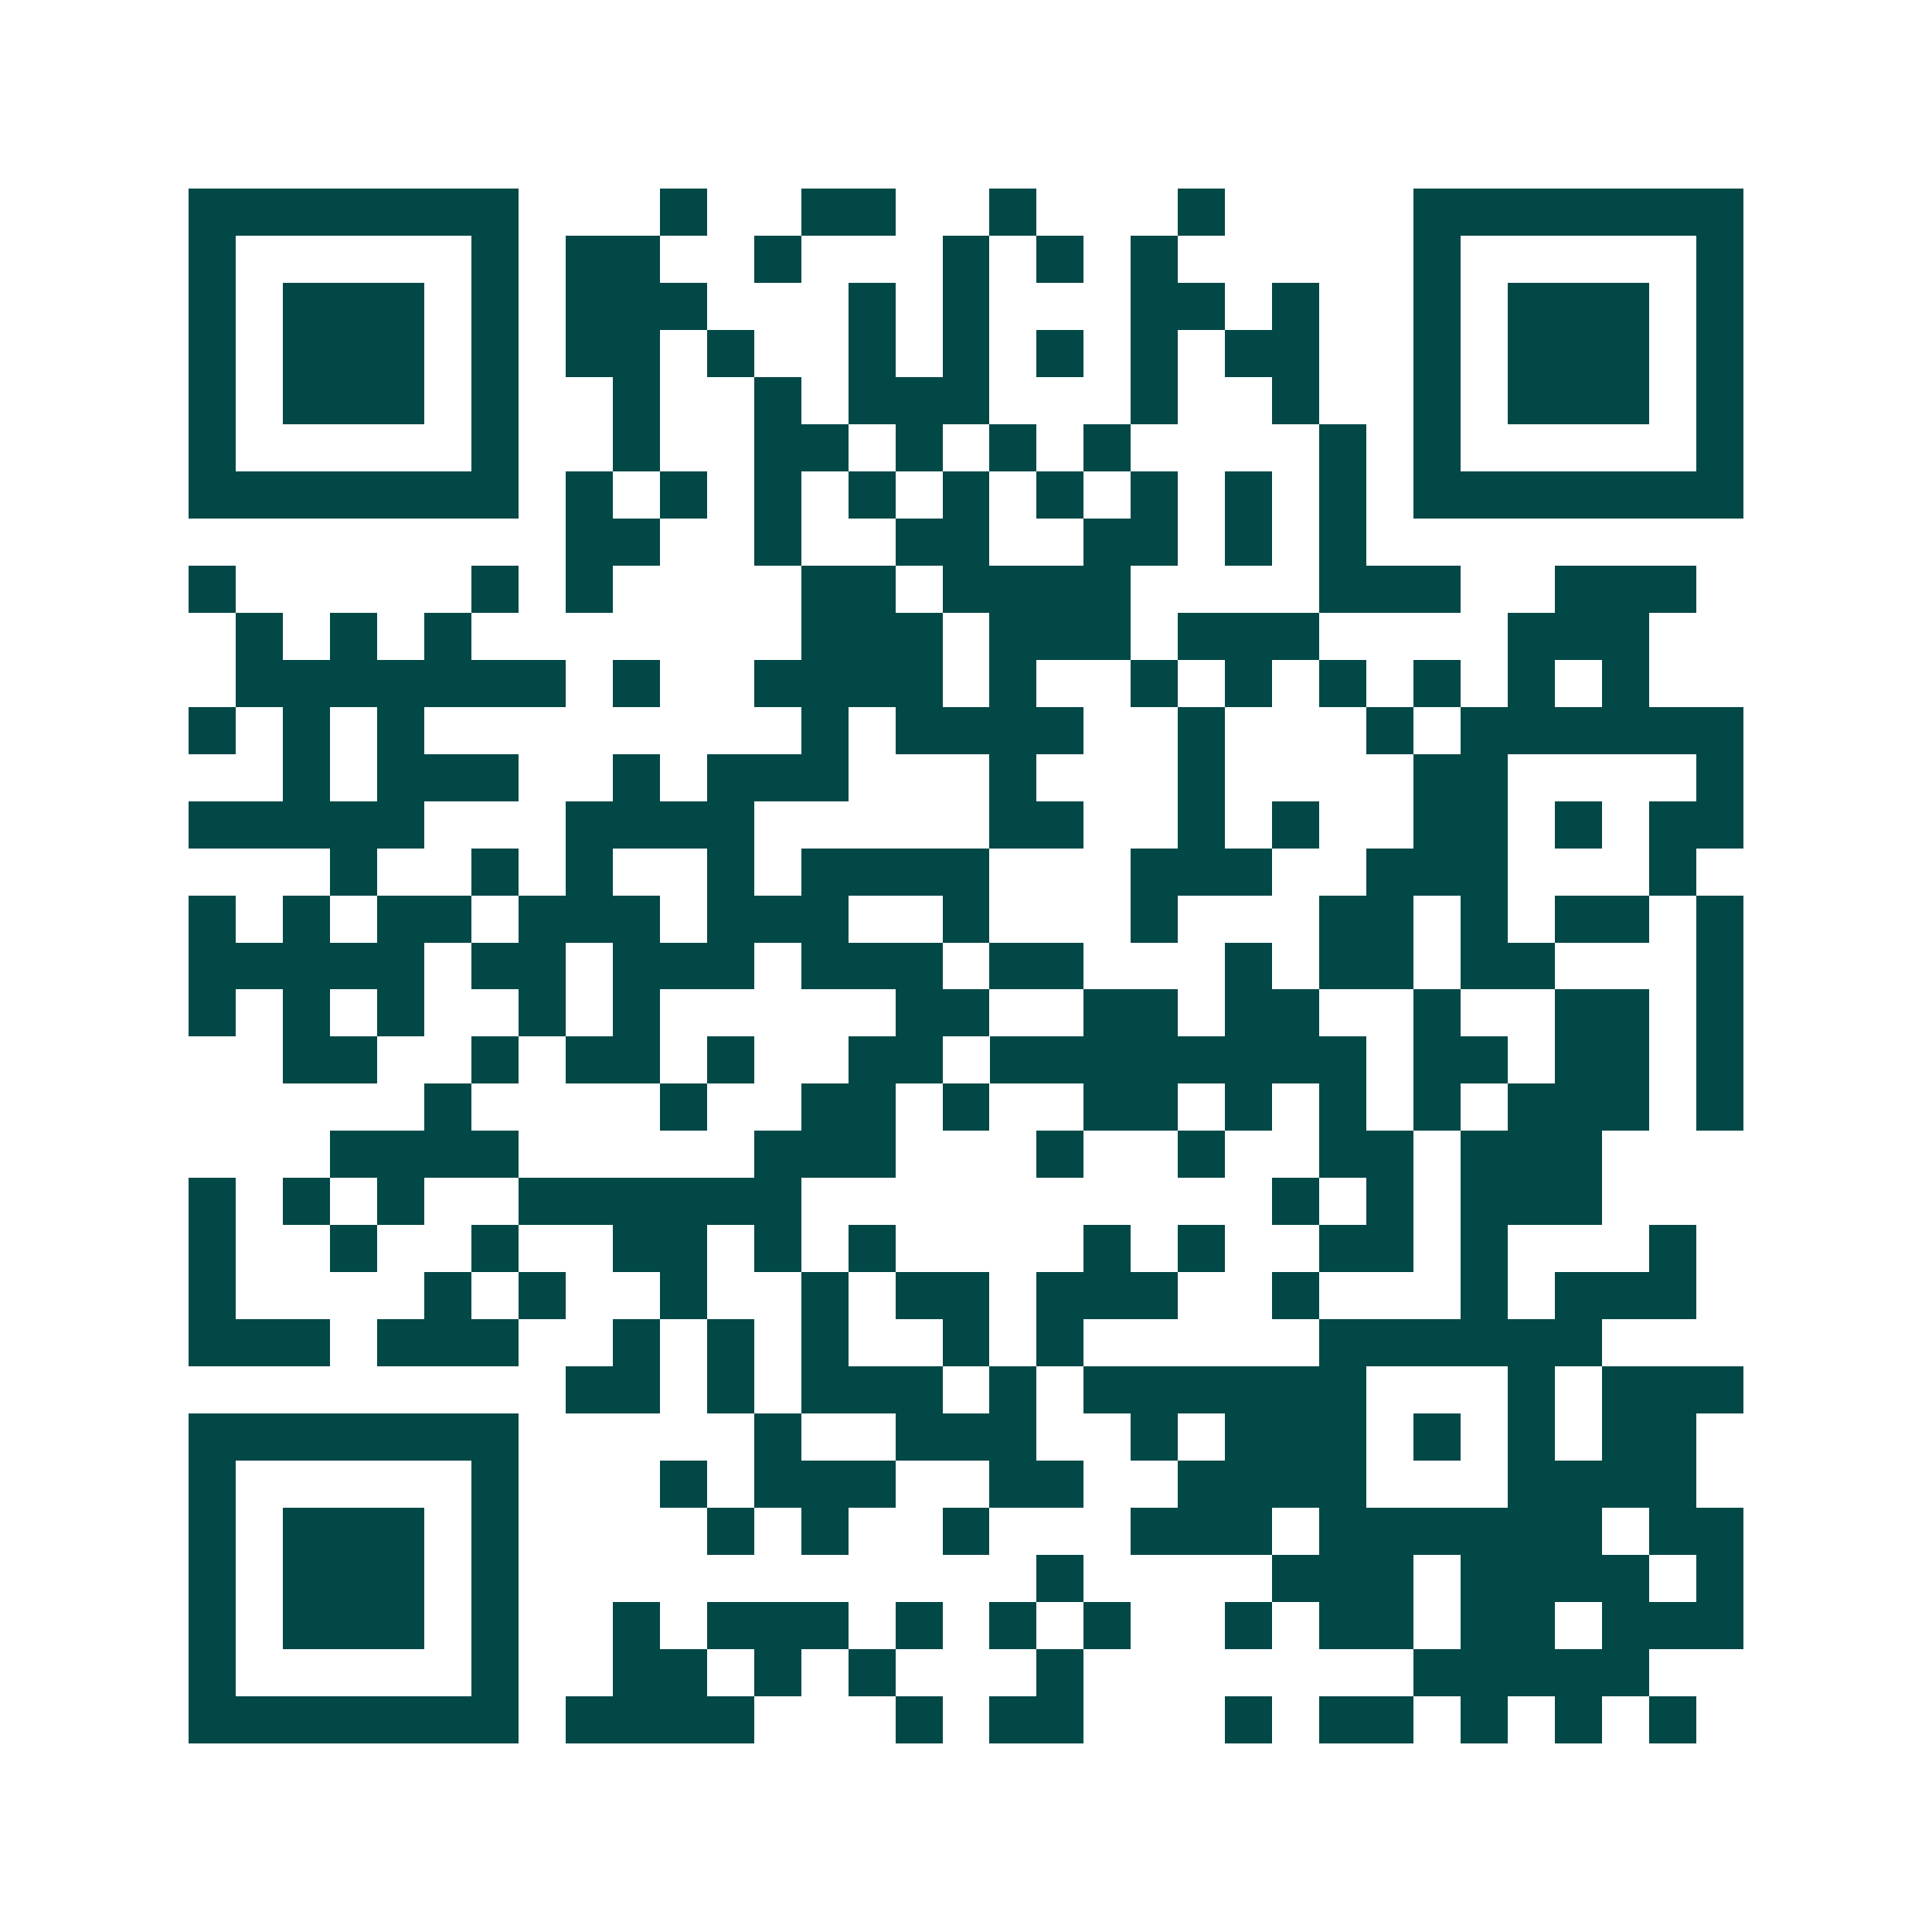<svg xmlns="http://www.w3.org/2000/svg" width="200" height="200" viewBox="0 0 41 41" shape-rendering="crispEdges"><path fill="#ffffff" d="M0 0h41v41H0z"/><path stroke="#014847" d="M4 4.5h7m3 0h1m2 0h2m2 0h1m3 0h1m4 0h7M4 5.5h1m5 0h1m1 0h2m2 0h1m3 0h1m1 0h1m1 0h1m5 0h1m5 0h1M4 6.5h1m1 0h3m1 0h1m1 0h3m3 0h1m1 0h1m3 0h2m1 0h1m2 0h1m1 0h3m1 0h1M4 7.5h1m1 0h3m1 0h1m1 0h2m1 0h1m2 0h1m1 0h1m1 0h1m1 0h1m1 0h2m2 0h1m1 0h3m1 0h1M4 8.5h1m1 0h3m1 0h1m2 0h1m2 0h1m1 0h3m3 0h1m2 0h1m2 0h1m1 0h3m1 0h1M4 9.5h1m5 0h1m2 0h1m2 0h2m1 0h1m1 0h1m1 0h1m4 0h1m1 0h1m5 0h1M4 10.5h7m1 0h1m1 0h1m1 0h1m1 0h1m1 0h1m1 0h1m1 0h1m1 0h1m1 0h1m1 0h7M12 11.5h2m2 0h1m2 0h2m2 0h2m1 0h1m1 0h1M4 12.5h1m5 0h1m1 0h1m4 0h2m1 0h4m4 0h3m2 0h3M5 13.5h1m1 0h1m1 0h1m7 0h3m1 0h3m1 0h3m4 0h3M5 14.5h7m1 0h1m2 0h4m1 0h1m2 0h1m1 0h1m1 0h1m1 0h1m1 0h1m1 0h1M4 15.5h1m1 0h1m1 0h1m8 0h1m1 0h4m2 0h1m3 0h1m1 0h6M6 16.5h1m1 0h3m2 0h1m1 0h3m3 0h1m3 0h1m4 0h2m4 0h1M4 17.5h5m3 0h4m5 0h2m2 0h1m1 0h1m2 0h2m1 0h1m1 0h2M7 18.5h1m2 0h1m1 0h1m2 0h1m1 0h4m3 0h3m2 0h3m3 0h1M4 19.5h1m1 0h1m1 0h2m1 0h3m1 0h3m2 0h1m3 0h1m3 0h2m1 0h1m1 0h2m1 0h1M4 20.5h5m1 0h2m1 0h3m1 0h3m1 0h2m3 0h1m1 0h2m1 0h2m3 0h1M4 21.5h1m1 0h1m1 0h1m2 0h1m1 0h1m5 0h2m2 0h2m1 0h2m2 0h1m2 0h2m1 0h1M6 22.5h2m2 0h1m1 0h2m1 0h1m2 0h2m1 0h8m1 0h2m1 0h2m1 0h1M9 23.5h1m4 0h1m2 0h2m1 0h1m2 0h2m1 0h1m1 0h1m1 0h1m1 0h3m1 0h1M7 24.5h4m5 0h3m3 0h1m2 0h1m2 0h2m1 0h3M4 25.5h1m1 0h1m1 0h1m2 0h6m10 0h1m1 0h1m1 0h3M4 26.5h1m2 0h1m2 0h1m2 0h2m1 0h1m1 0h1m4 0h1m1 0h1m2 0h2m1 0h1m3 0h1M4 27.5h1m4 0h1m1 0h1m2 0h1m2 0h1m1 0h2m1 0h3m2 0h1m3 0h1m1 0h3M4 28.5h3m1 0h3m2 0h1m1 0h1m1 0h1m2 0h1m1 0h1m5 0h6M12 29.5h2m1 0h1m1 0h3m1 0h1m1 0h6m3 0h1m1 0h3M4 30.5h7m5 0h1m2 0h3m2 0h1m1 0h3m1 0h1m1 0h1m1 0h2M4 31.5h1m5 0h1m3 0h1m1 0h3m2 0h2m2 0h4m3 0h4M4 32.5h1m1 0h3m1 0h1m4 0h1m1 0h1m2 0h1m3 0h3m1 0h6m1 0h2M4 33.5h1m1 0h3m1 0h1m11 0h1m4 0h3m1 0h4m1 0h1M4 34.5h1m1 0h3m1 0h1m2 0h1m1 0h3m1 0h1m1 0h1m1 0h1m2 0h1m1 0h2m1 0h2m1 0h3M4 35.5h1m5 0h1m2 0h2m1 0h1m1 0h1m3 0h1m7 0h5M4 36.5h7m1 0h4m3 0h1m1 0h2m3 0h1m1 0h2m1 0h1m1 0h1m1 0h1"/></svg>
